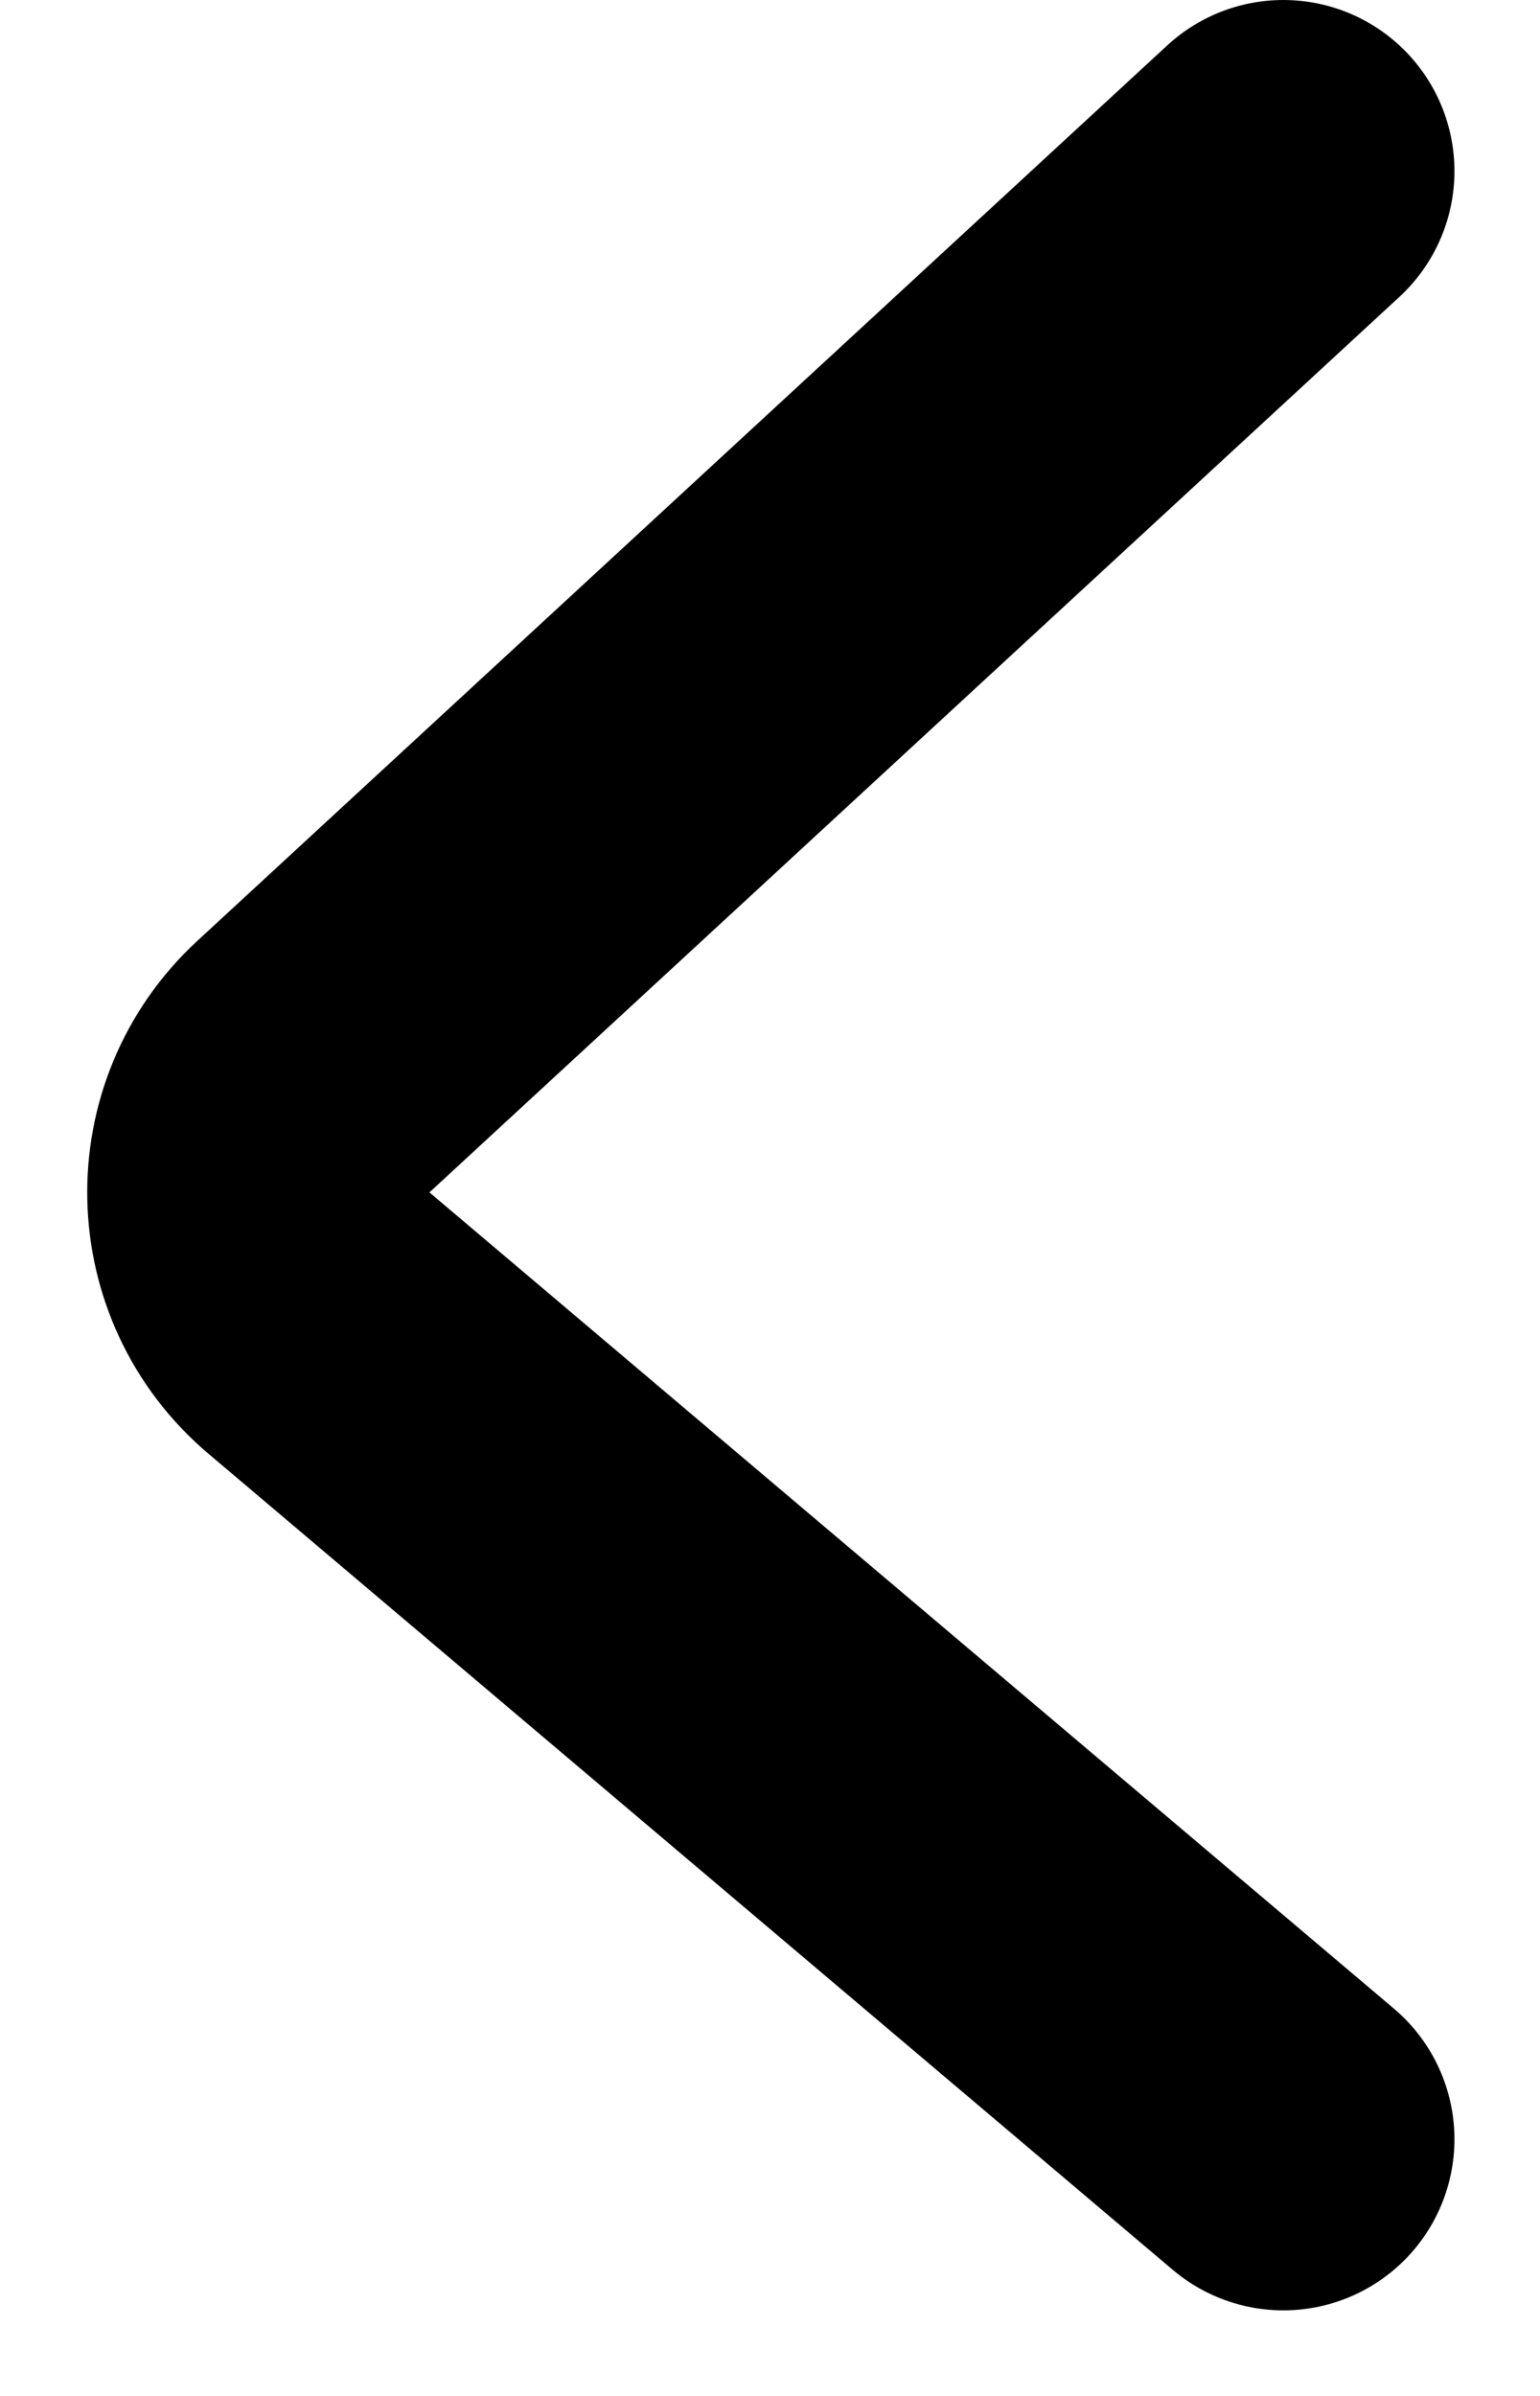 <?xml version="1.0" encoding="UTF-8"?> <svg xmlns="http://www.w3.org/2000/svg" width="9" height="14" viewBox="0 0 9 14" fill="none"><path d="M7.5 1L1.831 6.233C1.39 6.64 1.405 7.343 1.864 7.731L7.5 12.5" stroke="black" stroke-width="2" stroke-linecap="round"></path></svg> 